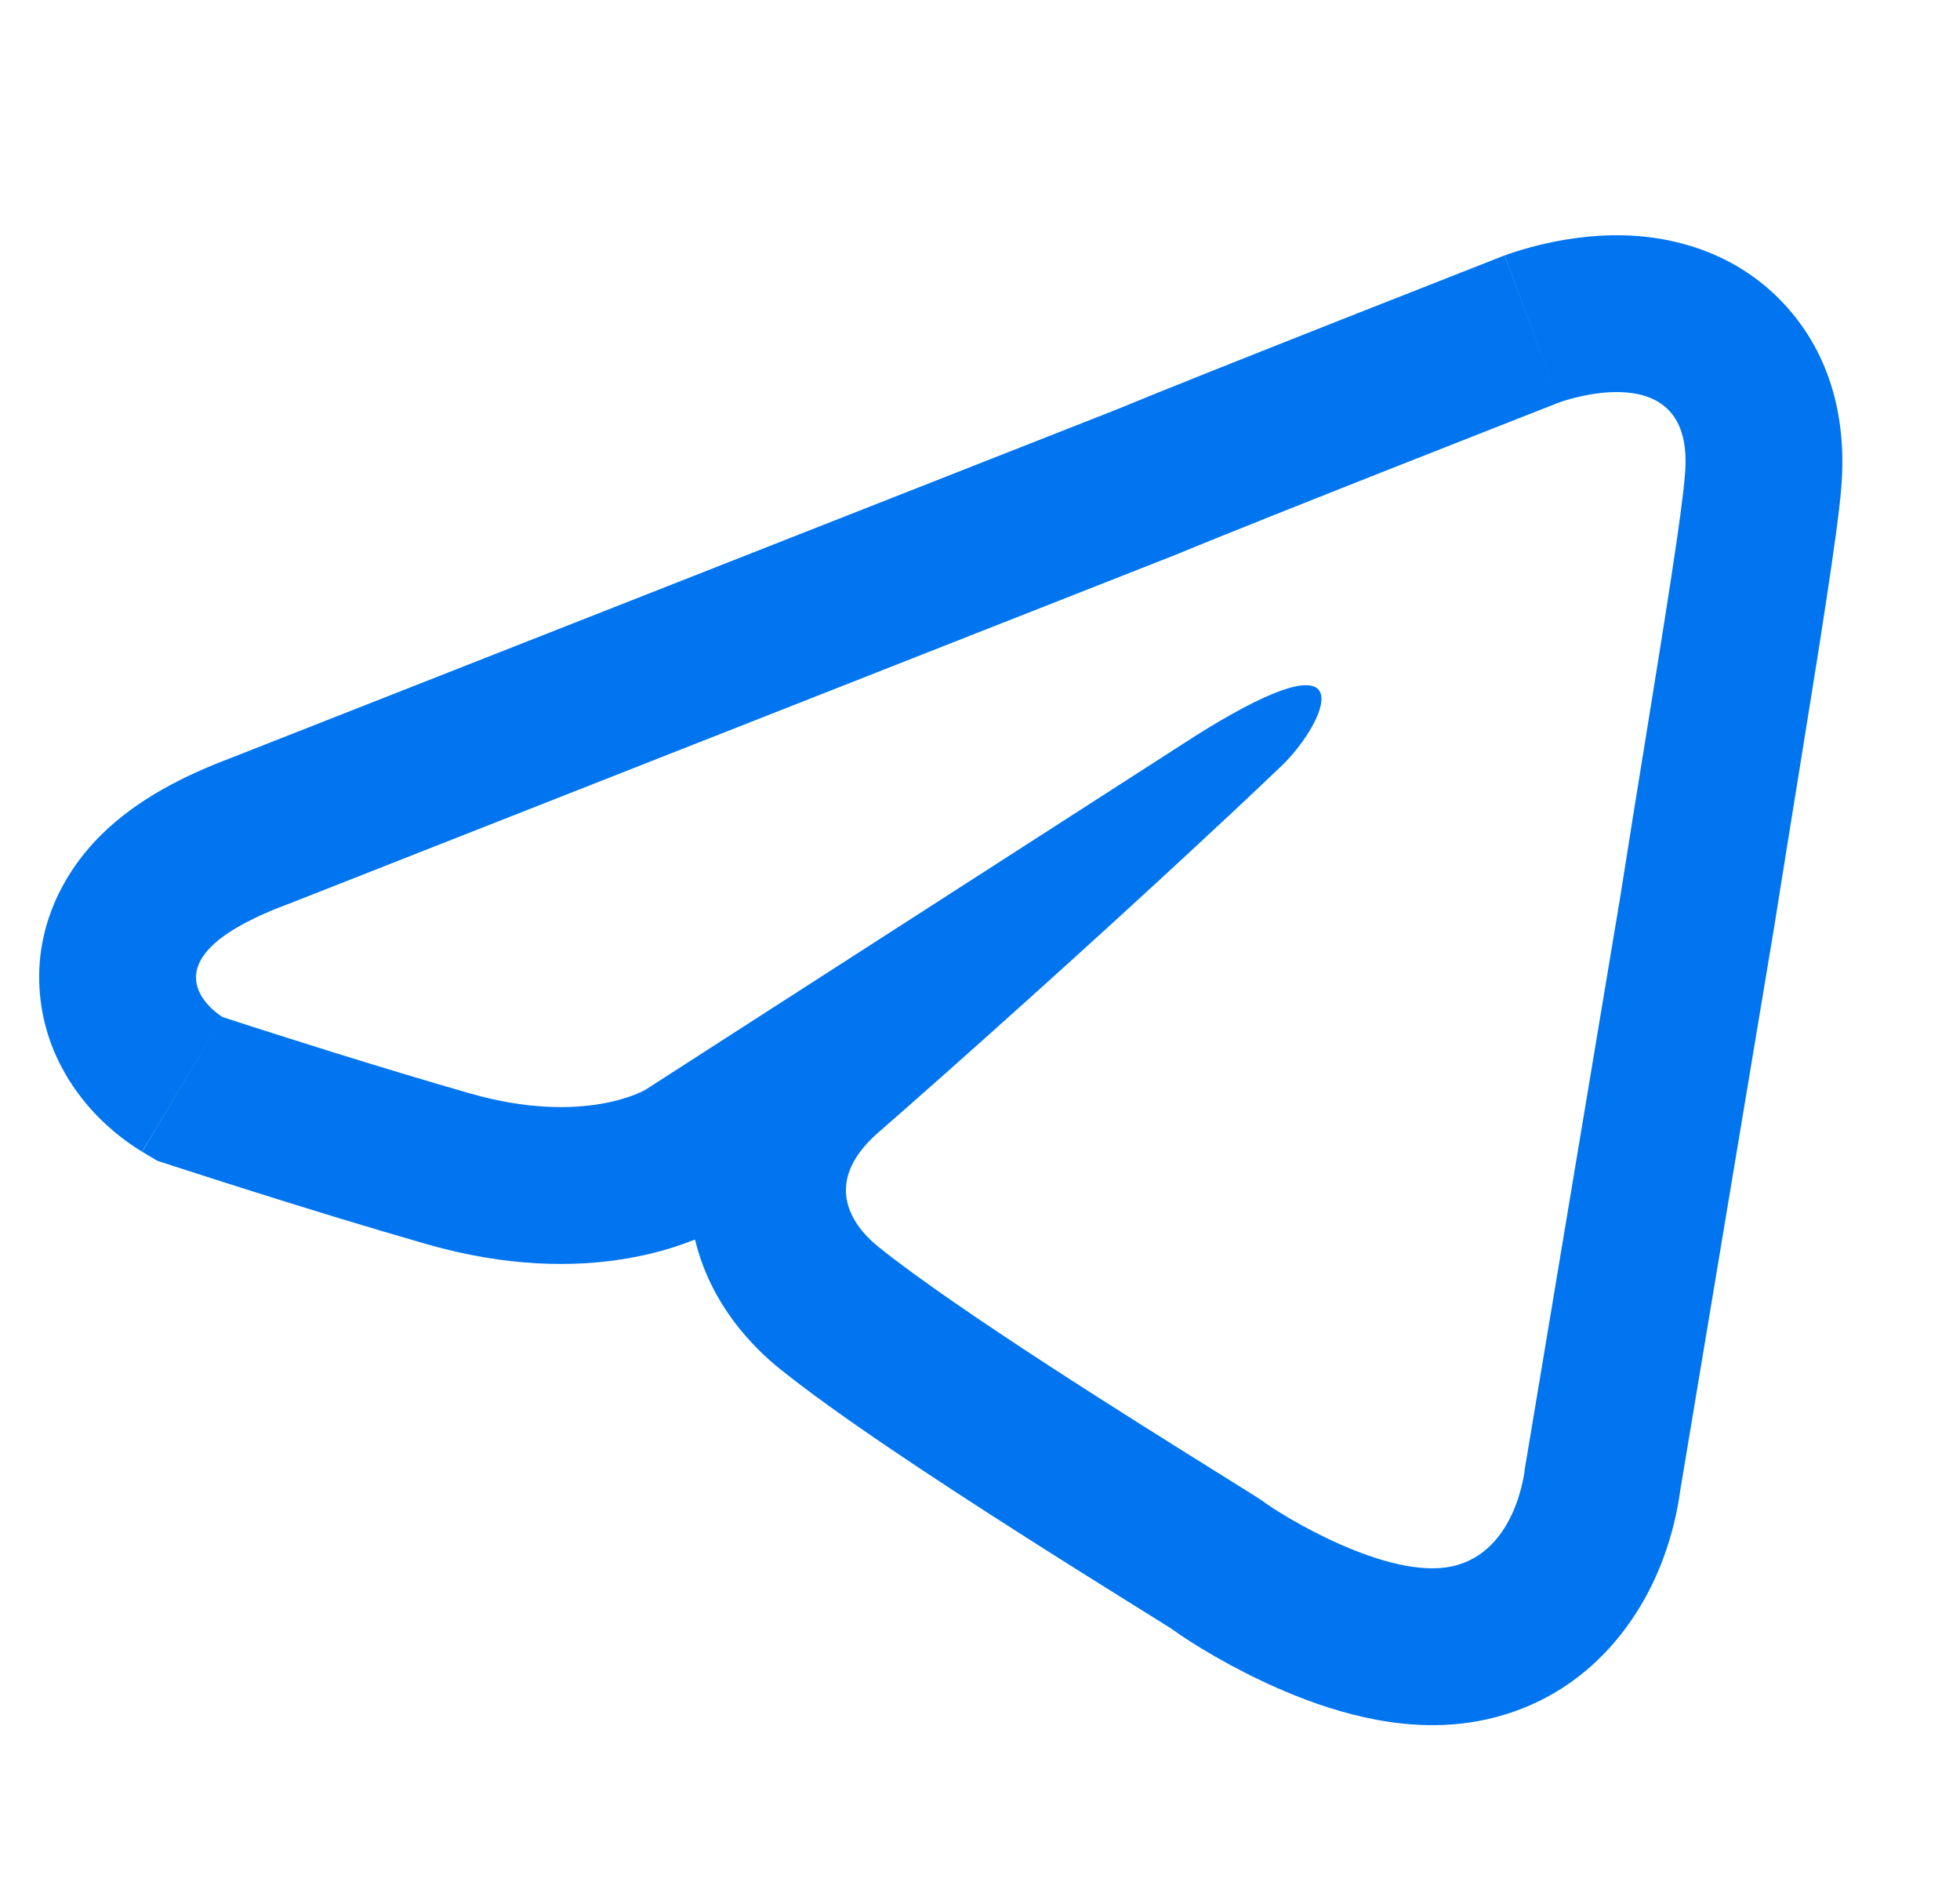 <?xml version="1.0" encoding="UTF-8"?> <svg xmlns="http://www.w3.org/2000/svg" width="25" height="24" viewBox="0 0 25 24" fill="none"> <g clip-path="url(#clip0_42740_30451)"> <path fill-rule="evenodd" clip-rule="evenodd" d="M11.194 15.892C10.854 15.614 10.465 15.057 11.242 14.408C11.34 14.322 11.439 14.236 11.539 14.148C12.928 12.925 14.485 11.514 15.656 10.418C15.66 10.414 15.664 10.411 15.668 10.407L15.672 10.404C15.914 10.177 16.139 9.965 16.343 9.77C16.868 9.268 17.394 8.163 15.71 9.108C15.527 9.21 15.318 9.337 15.08 9.492L8.231 13.898C8.231 13.898 7.454 14.361 5.996 13.944C5.427 13.781 4.821 13.597 4.294 13.433C4.258 13.422 4.221 13.41 4.186 13.399C3.416 13.159 2.839 12.97 2.839 12.97C2.839 12.97 1.849 12.379 3.253 11.706C3.372 11.648 3.509 11.591 3.665 11.533L14.982 7.08C16.1 6.616 19.888 5.132 19.888 5.132C19.888 5.132 21.637 4.483 21.491 6.06C21.456 6.529 21.244 7.845 20.982 9.466C20.881 10.089 20.773 10.757 20.666 11.44L19.451 18.721C19.451 18.721 19.354 19.788 18.528 19.973C17.703 20.159 16.343 19.324 16.1 19.138C16.057 19.108 15.861 18.986 15.568 18.803C14.51 18.143 12.182 16.691 11.194 15.892ZM14.936 20.766C14.928 20.761 14.848 20.712 14.672 20.601C14.592 20.551 14.492 20.489 14.37 20.413C13.998 20.181 13.502 19.87 12.971 19.531C11.945 18.876 10.67 18.04 9.937 17.448L9.927 17.44C9.632 17.199 9.069 16.659 8.865 15.807C8.846 15.814 8.827 15.822 8.807 15.829C8.596 15.911 8.324 15.993 7.994 16.049C7.325 16.163 6.464 16.159 5.446 15.867C4.693 15.651 3.885 15.402 3.27 15.208C2.962 15.111 2.7 15.027 2.514 14.967C2.421 14.937 2.348 14.914 2.297 14.897L2.217 14.871L2.839 12.97C1.814 14.688 1.812 14.686 1.812 14.686L1.81 14.685L1.806 14.683L1.797 14.677L1.777 14.665C1.763 14.656 1.747 14.646 1.73 14.635C1.697 14.613 1.657 14.586 1.612 14.553C1.525 14.49 1.41 14.398 1.286 14.277C1.078 14.072 0.649 13.591 0.53 12.844C0.388 11.951 0.757 11.177 1.286 10.651C1.745 10.196 2.343 9.892 2.948 9.665L14.233 5.226C14.819 4.983 16.05 4.495 17.12 4.072C17.665 3.857 18.174 3.657 18.548 3.51L19.158 3.27L19.888 5.132C19.192 3.257 19.194 3.257 19.194 3.257L19.198 3.255L19.205 3.253L19.221 3.247C19.232 3.243 19.245 3.238 19.261 3.233C19.291 3.223 19.329 3.21 19.373 3.197C19.462 3.169 19.581 3.136 19.722 3.104C19.981 3.046 20.417 2.971 20.91 3.012C21.396 3.052 22.181 3.23 22.795 3.919C23.425 4.625 23.548 5.498 23.485 6.226C23.439 6.799 23.202 8.267 22.933 9.933C22.837 10.525 22.738 11.141 22.641 11.752L22.64 11.76L21.432 19.005C21.43 19.02 21.427 19.036 21.425 19.053C21.415 19.122 21.4 19.208 21.379 19.309C21.337 19.504 21.263 19.781 21.13 20.083C20.879 20.654 20.262 21.634 18.967 21.925C18.36 22.061 17.795 21.987 17.4 21.899C16.985 21.807 16.6 21.662 16.289 21.525C15.725 21.277 15.213 20.968 14.936 20.766ZM8.806 14.863C8.664 14.624 8.477 14.311 8.231 13.898L8.806 14.863ZM19.888 5.132L19.158 3.27L19.175 3.264L19.192 3.257L19.888 5.132ZM2.839 12.97L2.217 14.871L2.005 14.802L1.814 14.688L2.839 12.97Z" fill="#0075EF"></path> </g> <defs> <clipPath id="clip0_42740_30451"> <rect width="24" height="24" fill="white" transform="translate(0.5)"></rect> </clipPath> </defs> </svg> 